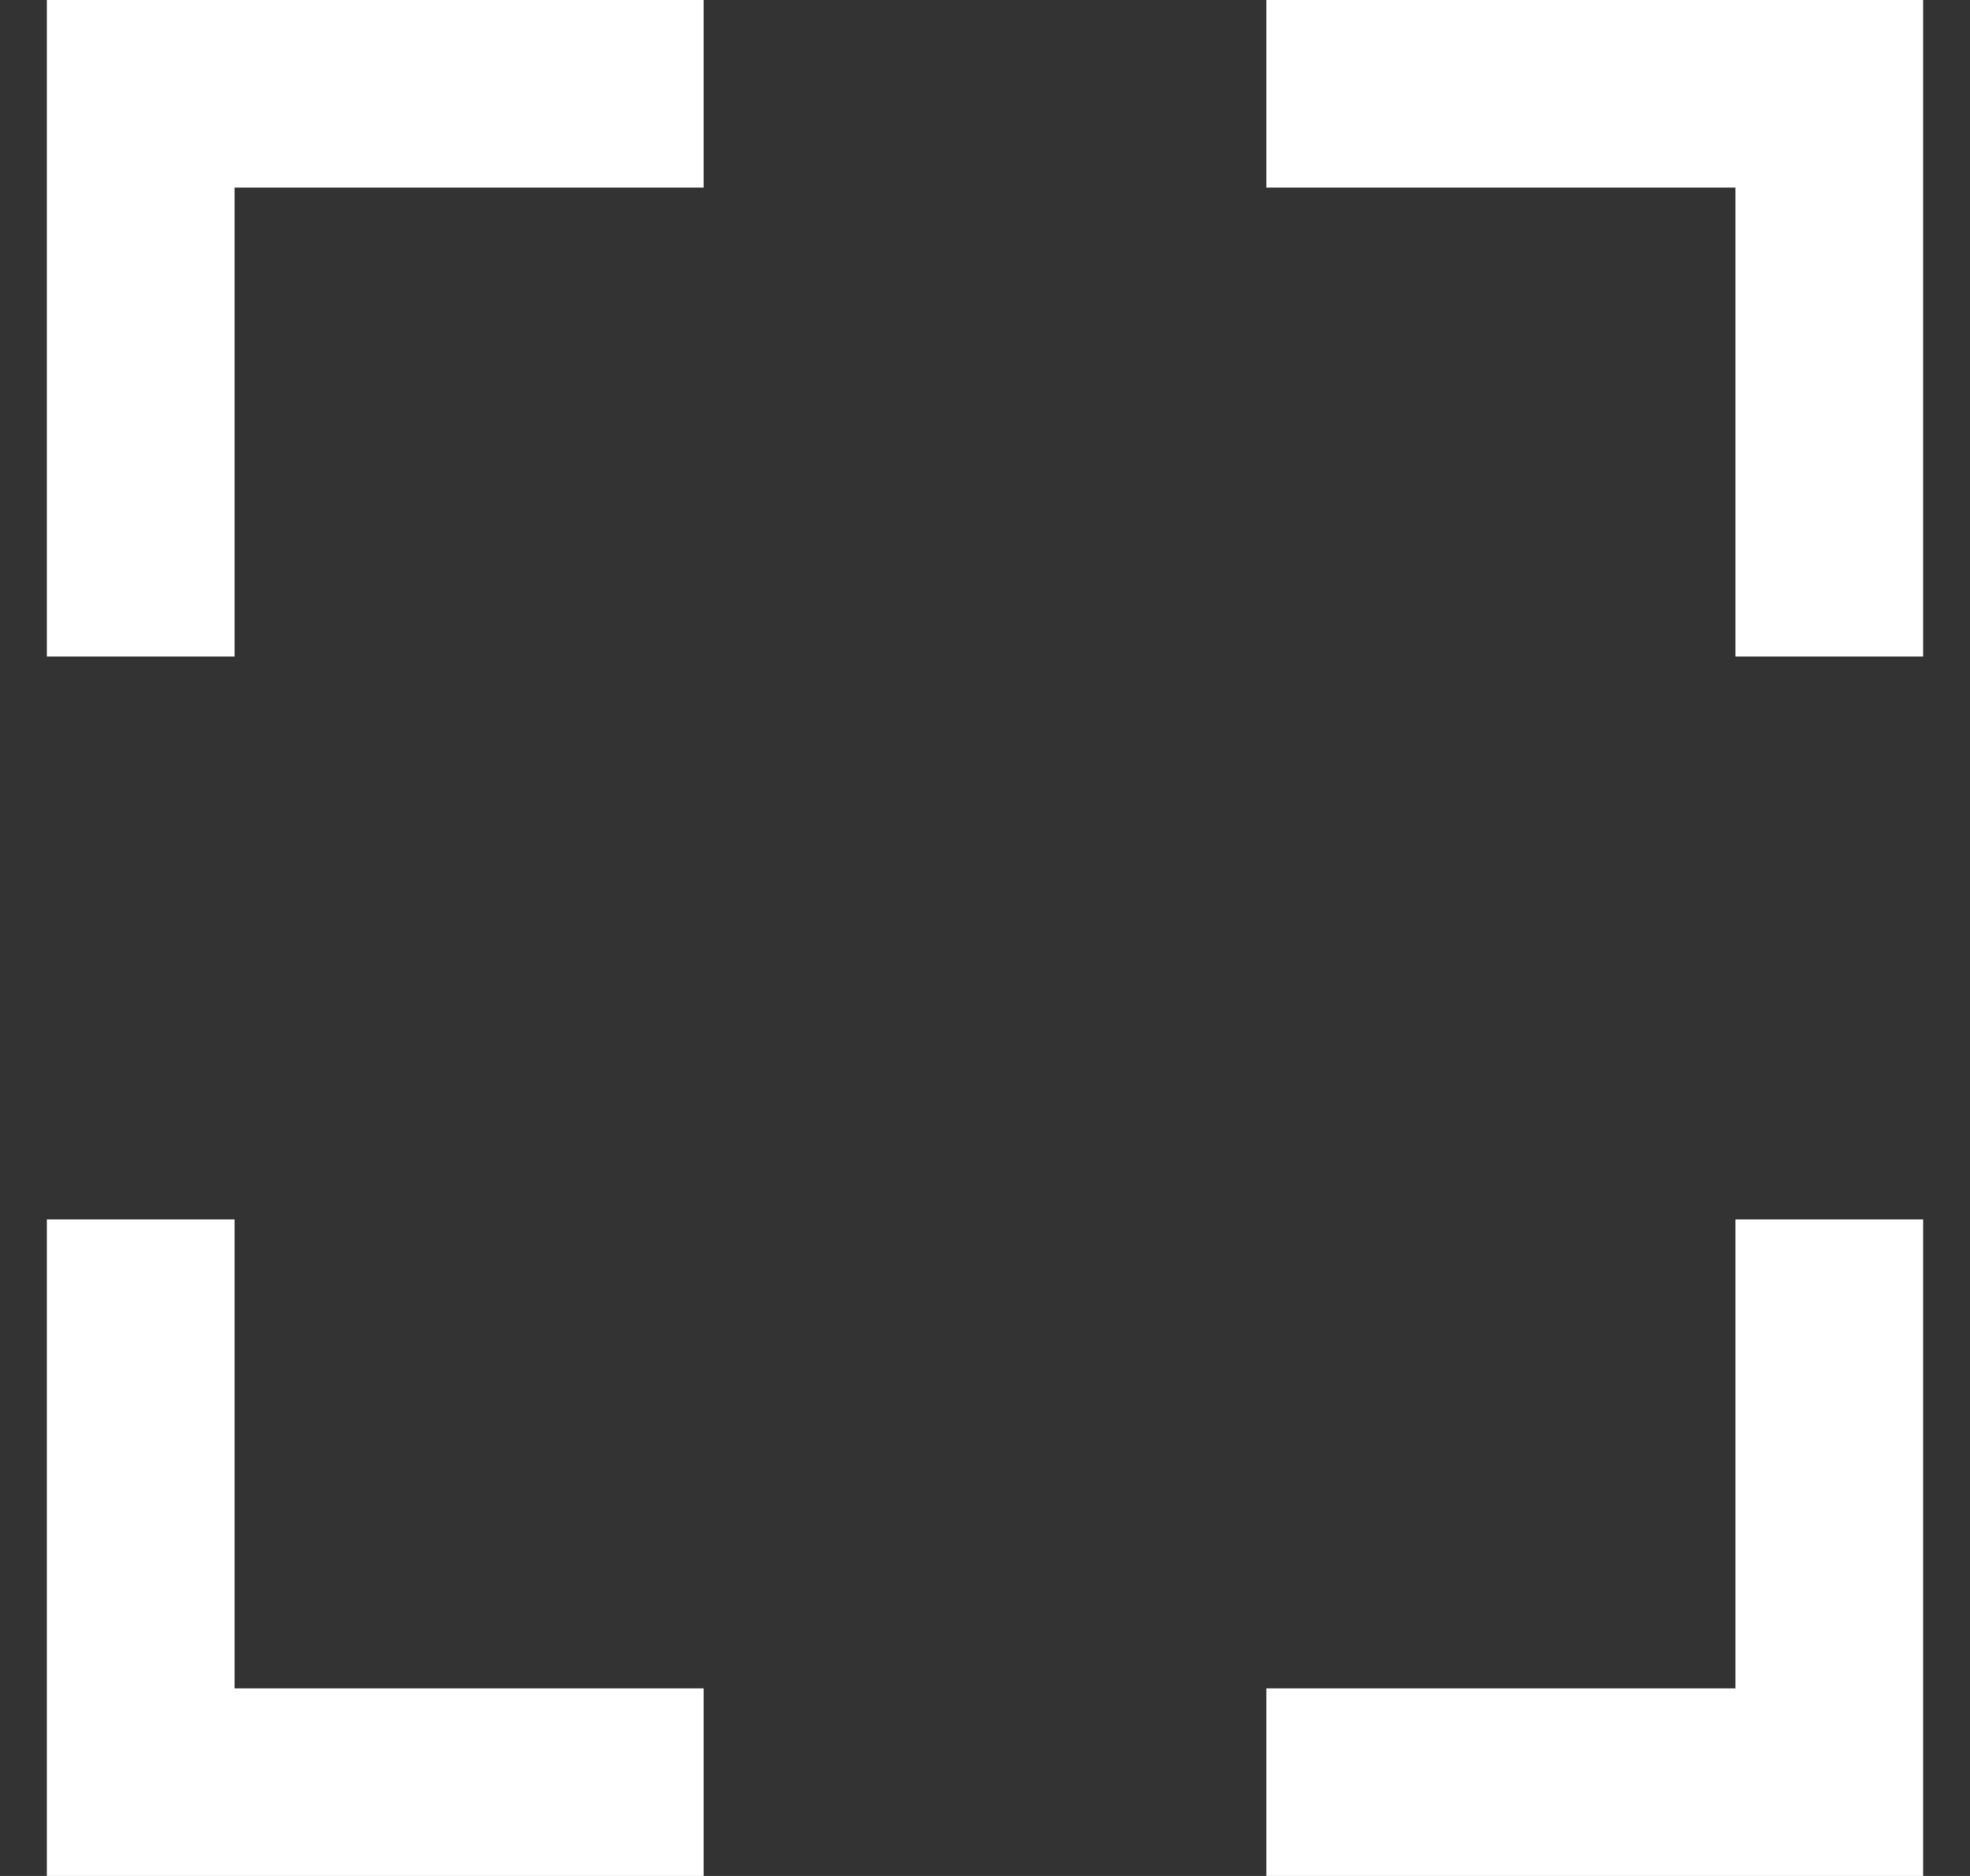 <svg width="21" height="20" viewBox="0 0 21 20" fill="none" xmlns="http://www.w3.org/2000/svg">
<rect x="0" y="0" width="21" height="20" fill="#333333" stroke="none"/>
<path fill-rule="evenodd" clip-rule="evenodd" d="M0.5 0H7.5V2H2.5V7H0.5V0ZM18.5 2H13.5V0H20.5V7H18.5V2ZM2.5 18V13H0.5V20H7.5V18H2.5ZM18.5 18V13H20.5V20H13.5V18H18.5Z" fill="white"/>
</svg>
